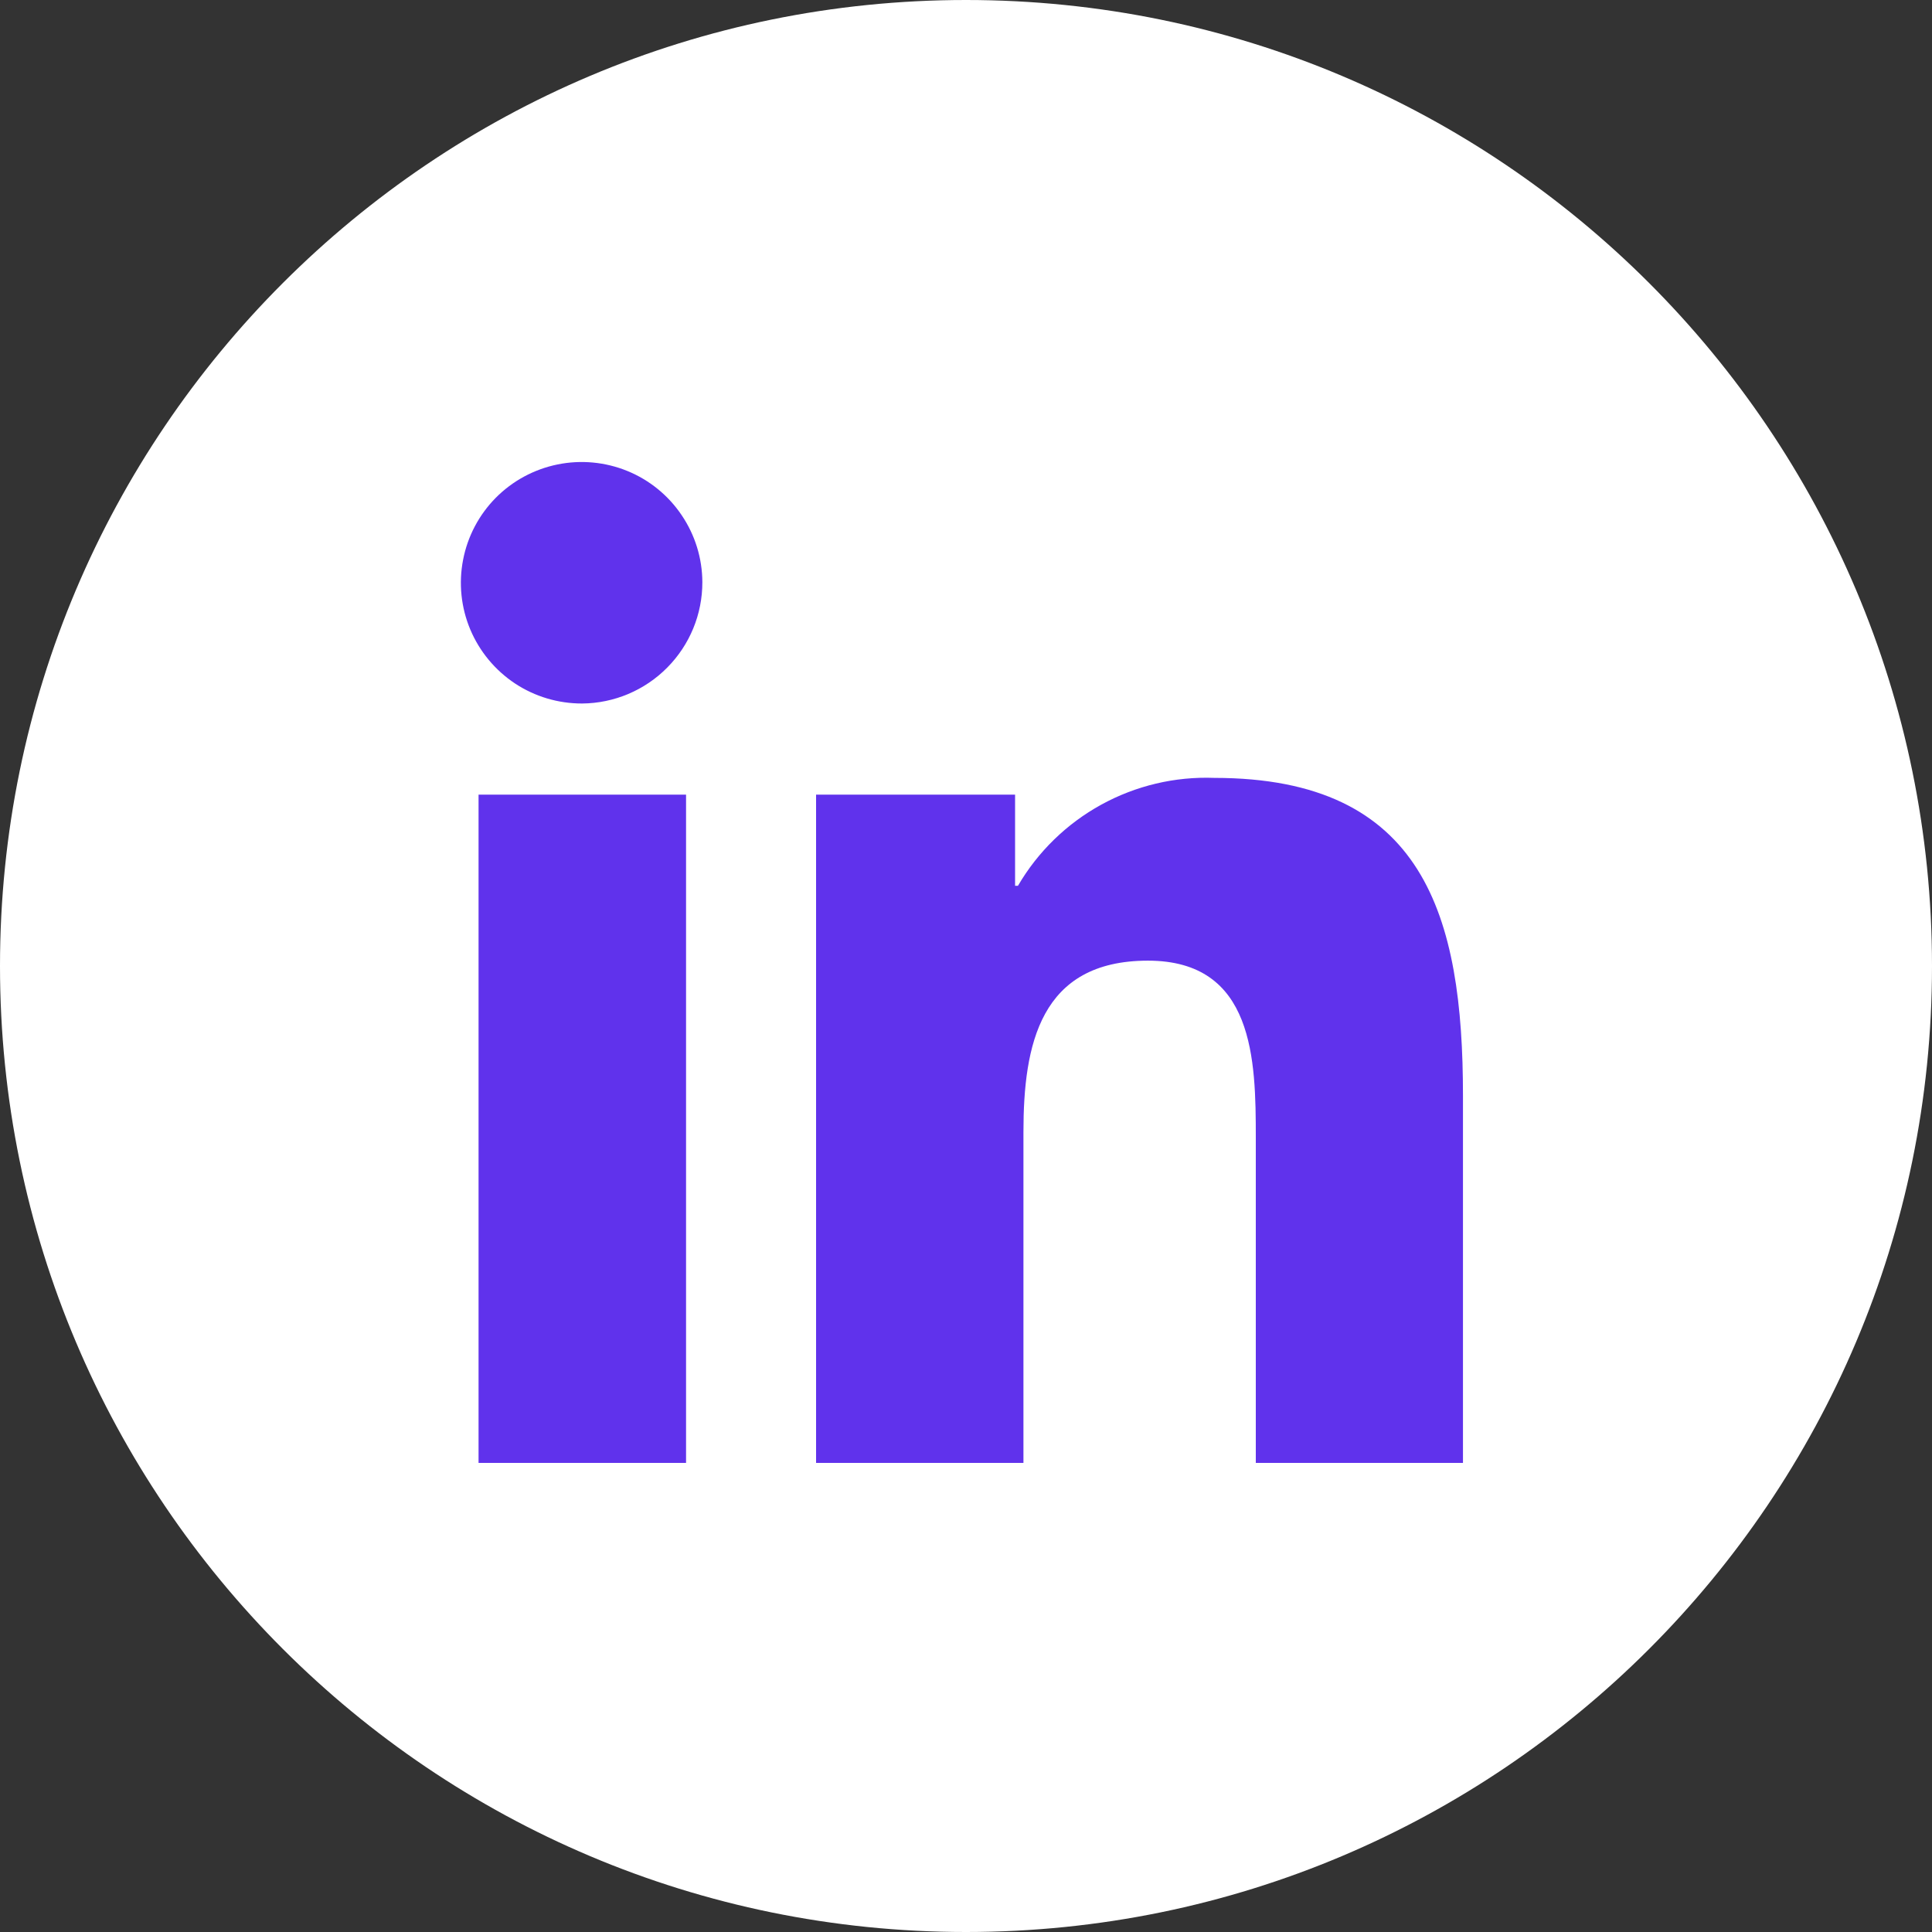 <svg width="30" height="30" viewBox="0 0 30 30" fill="none" xmlns="http://www.w3.org/2000/svg">
<rect x="0" y="0" width="30" height="30" fill="#333333" stroke="none"/>
<g clip-path="url(#clip0_7959_235)">
<path d="M15 30C23.284 30 30 23.284 30 15C30 6.716 23.284 0 15 0C6.716 0 0 6.716 0 15C0 23.284 6.716 30 15 30Z" fill="white"/>
<path d="M10.653 22.716H7.431V12.339H10.653V22.716ZM9.04 10.924C8.669 10.925 8.306 10.817 7.997 10.613C7.688 10.408 7.446 10.116 7.302 9.774C7.159 9.432 7.12 9.056 7.191 8.692C7.261 8.328 7.438 7.993 7.699 7.729C7.96 7.466 8.294 7.286 8.657 7.212C9.02 7.138 9.397 7.173 9.741 7.313C10.084 7.453 10.378 7.692 10.585 8C10.793 8.307 10.905 8.669 10.906 9.04C10.907 9.537 10.711 10.013 10.361 10.366C10.012 10.719 9.537 10.92 9.04 10.924ZM22.713 22.716H19.5V17.665C19.5 16.461 19.476 14.917 17.825 14.917C16.149 14.917 15.892 16.225 15.892 17.578V22.716H12.672V12.339H15.762V13.754H15.807C16.116 13.225 16.563 12.79 17.1 12.495C17.637 12.2 18.244 12.056 18.856 12.079C22.117 12.079 22.717 14.226 22.717 17.016V22.716H22.713Z" fill="#6032EC"/>
</g>
<defs>
<clipPath id="clip0_7959_235">
<rect width="30" height="30" fill="white"/>
</clipPath>
</defs>
</svg>
